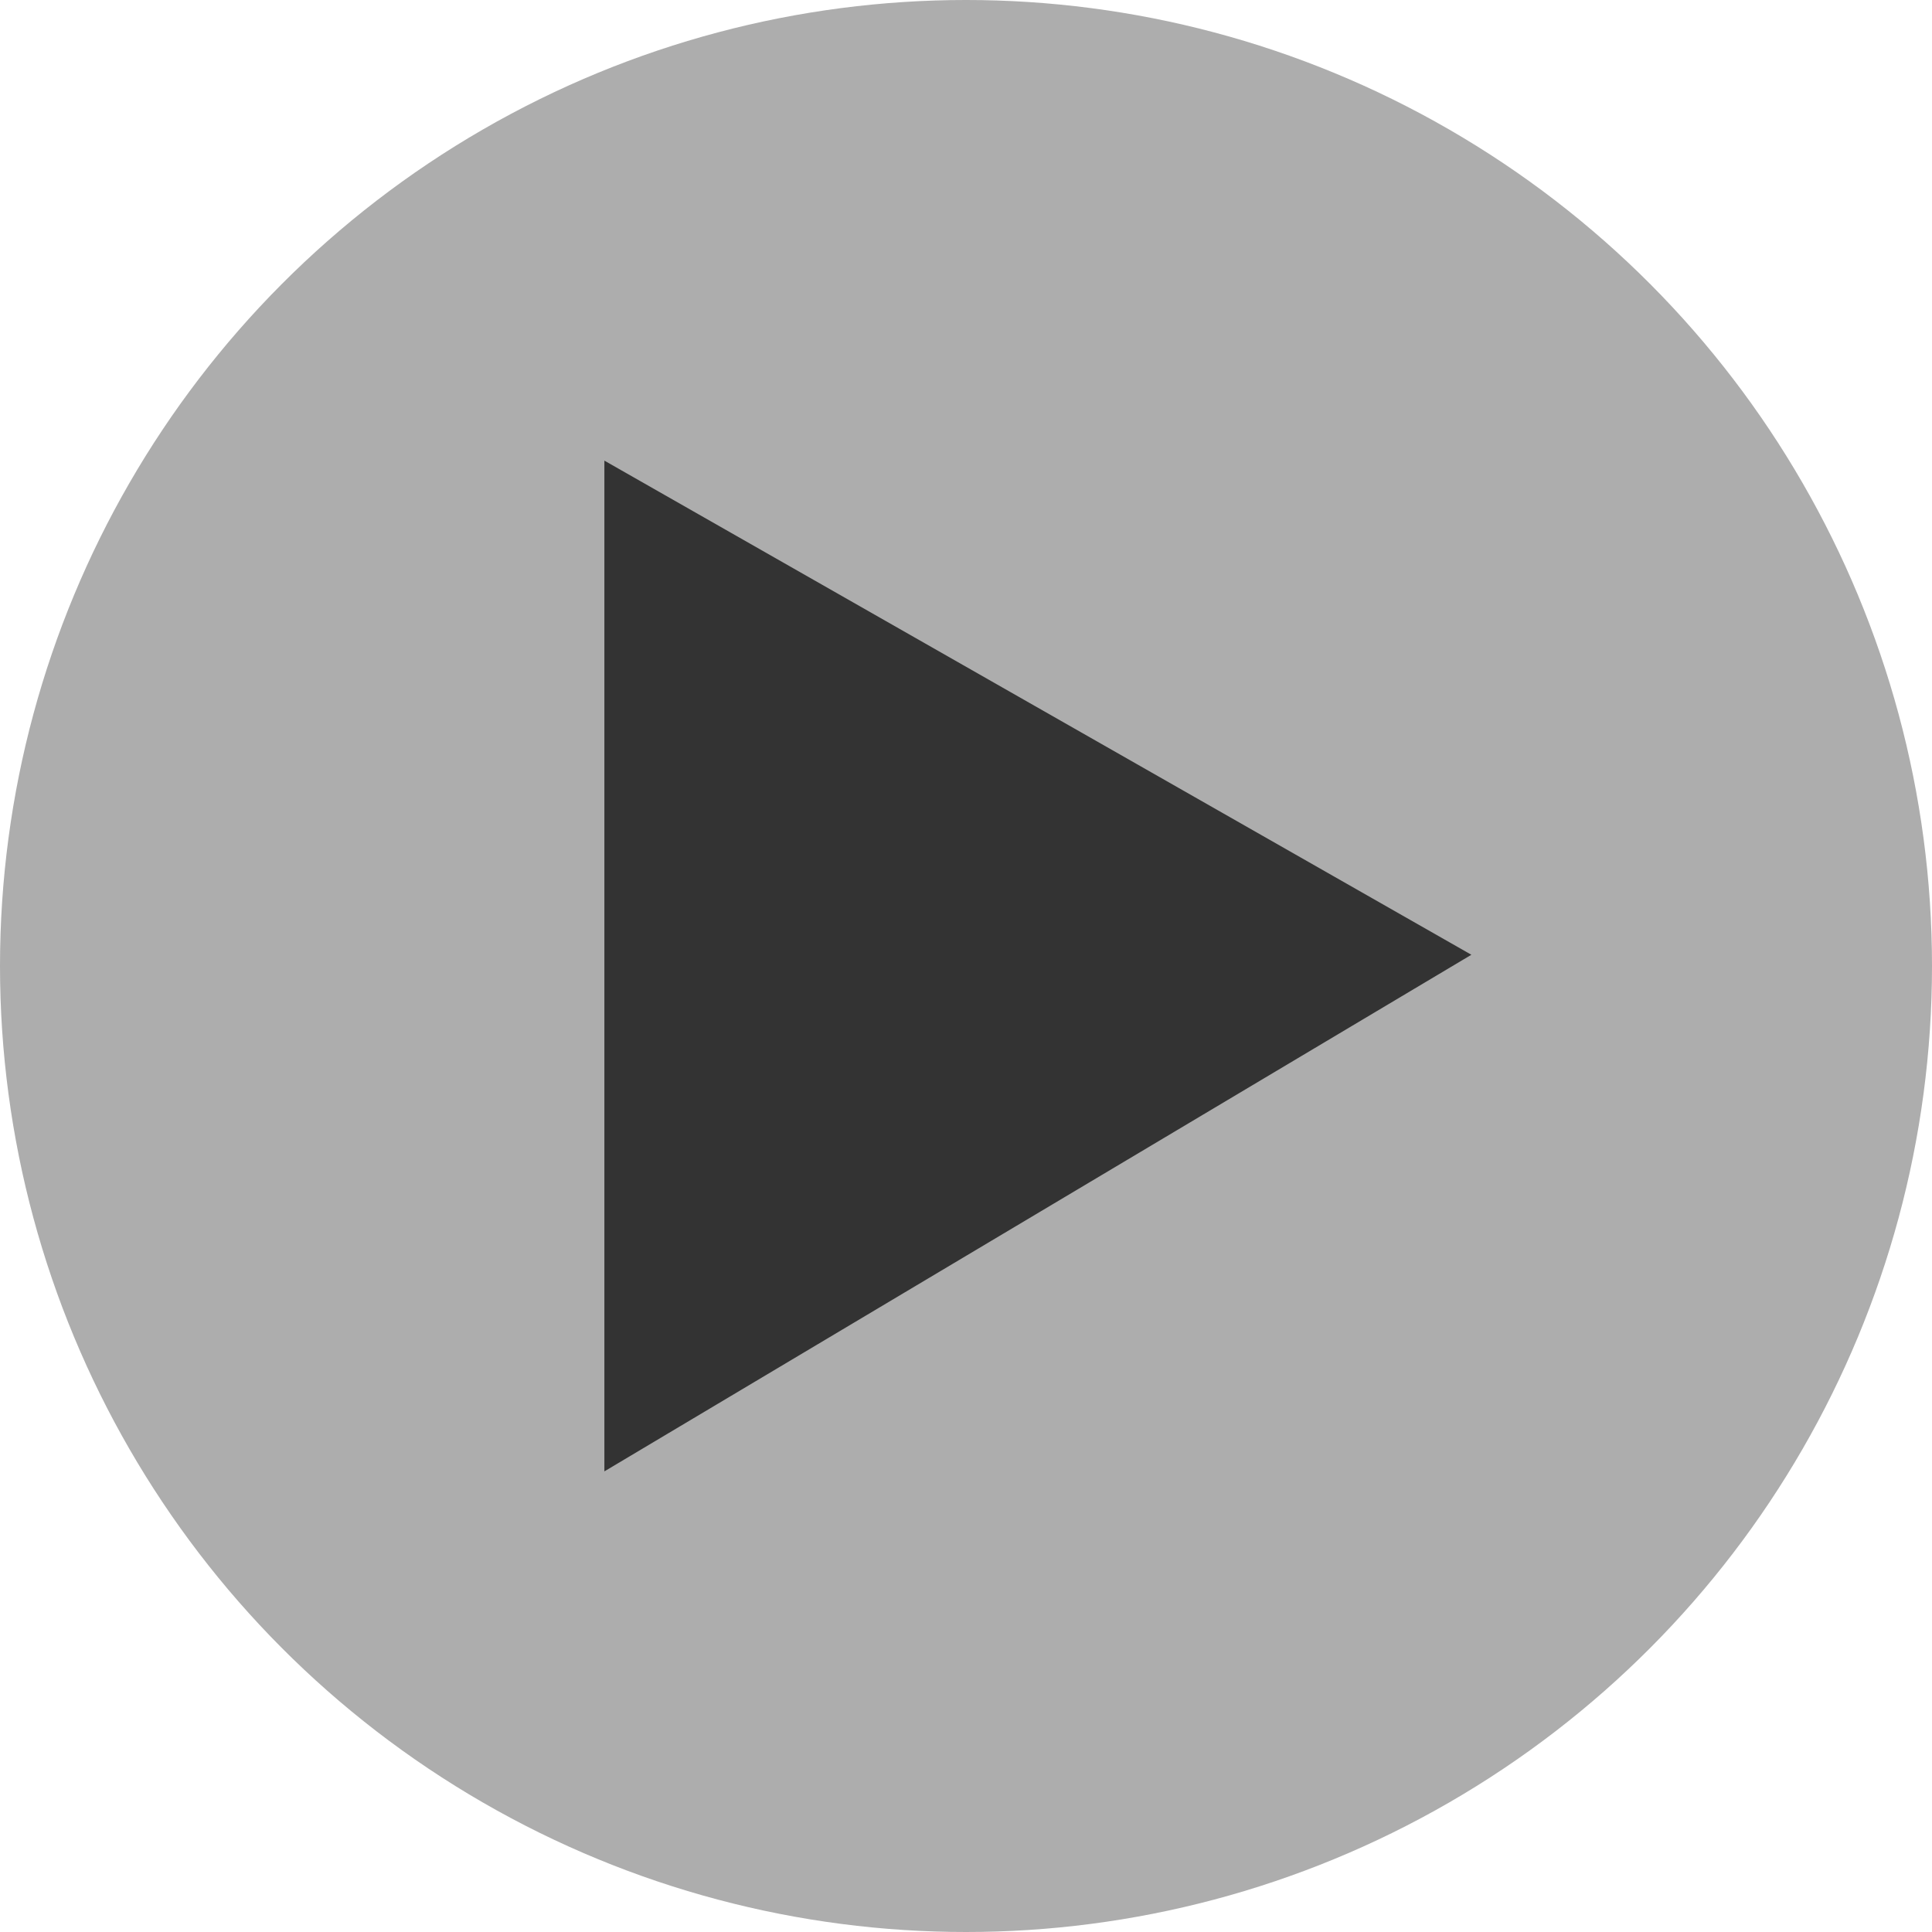 <?xml version="1.0" encoding="utf-8"?>
<!-- Generator: Adobe Illustrator 16.2.0, SVG Export Plug-In . SVG Version: 6.00 Build 0)  -->
<!DOCTYPE svg PUBLIC "-//W3C//DTD SVG 1.1//EN" "http://www.w3.org/Graphics/SVG/1.1/DTD/svg11.dtd">
<svg version="1.1" id="レイヤー_1" xmlns="http://www.w3.org/2000/svg" xmlns:xlink="http://www.w3.org/1999/xlink" x="0px"
	 y="0px" width="107.52px" height="107.52px" viewBox="0 0 107.52 107.52" enable-background="new 0 0 107.52 107.52"
	 xml:space="preserve">
<circle fill="#ADADAD" cx="53.76" cy="53.76" r="53.76"/>
<polygon fill="#333333" points="33.635,25.635 33.635,81.885 81.885,53.135 "/>
</svg>
